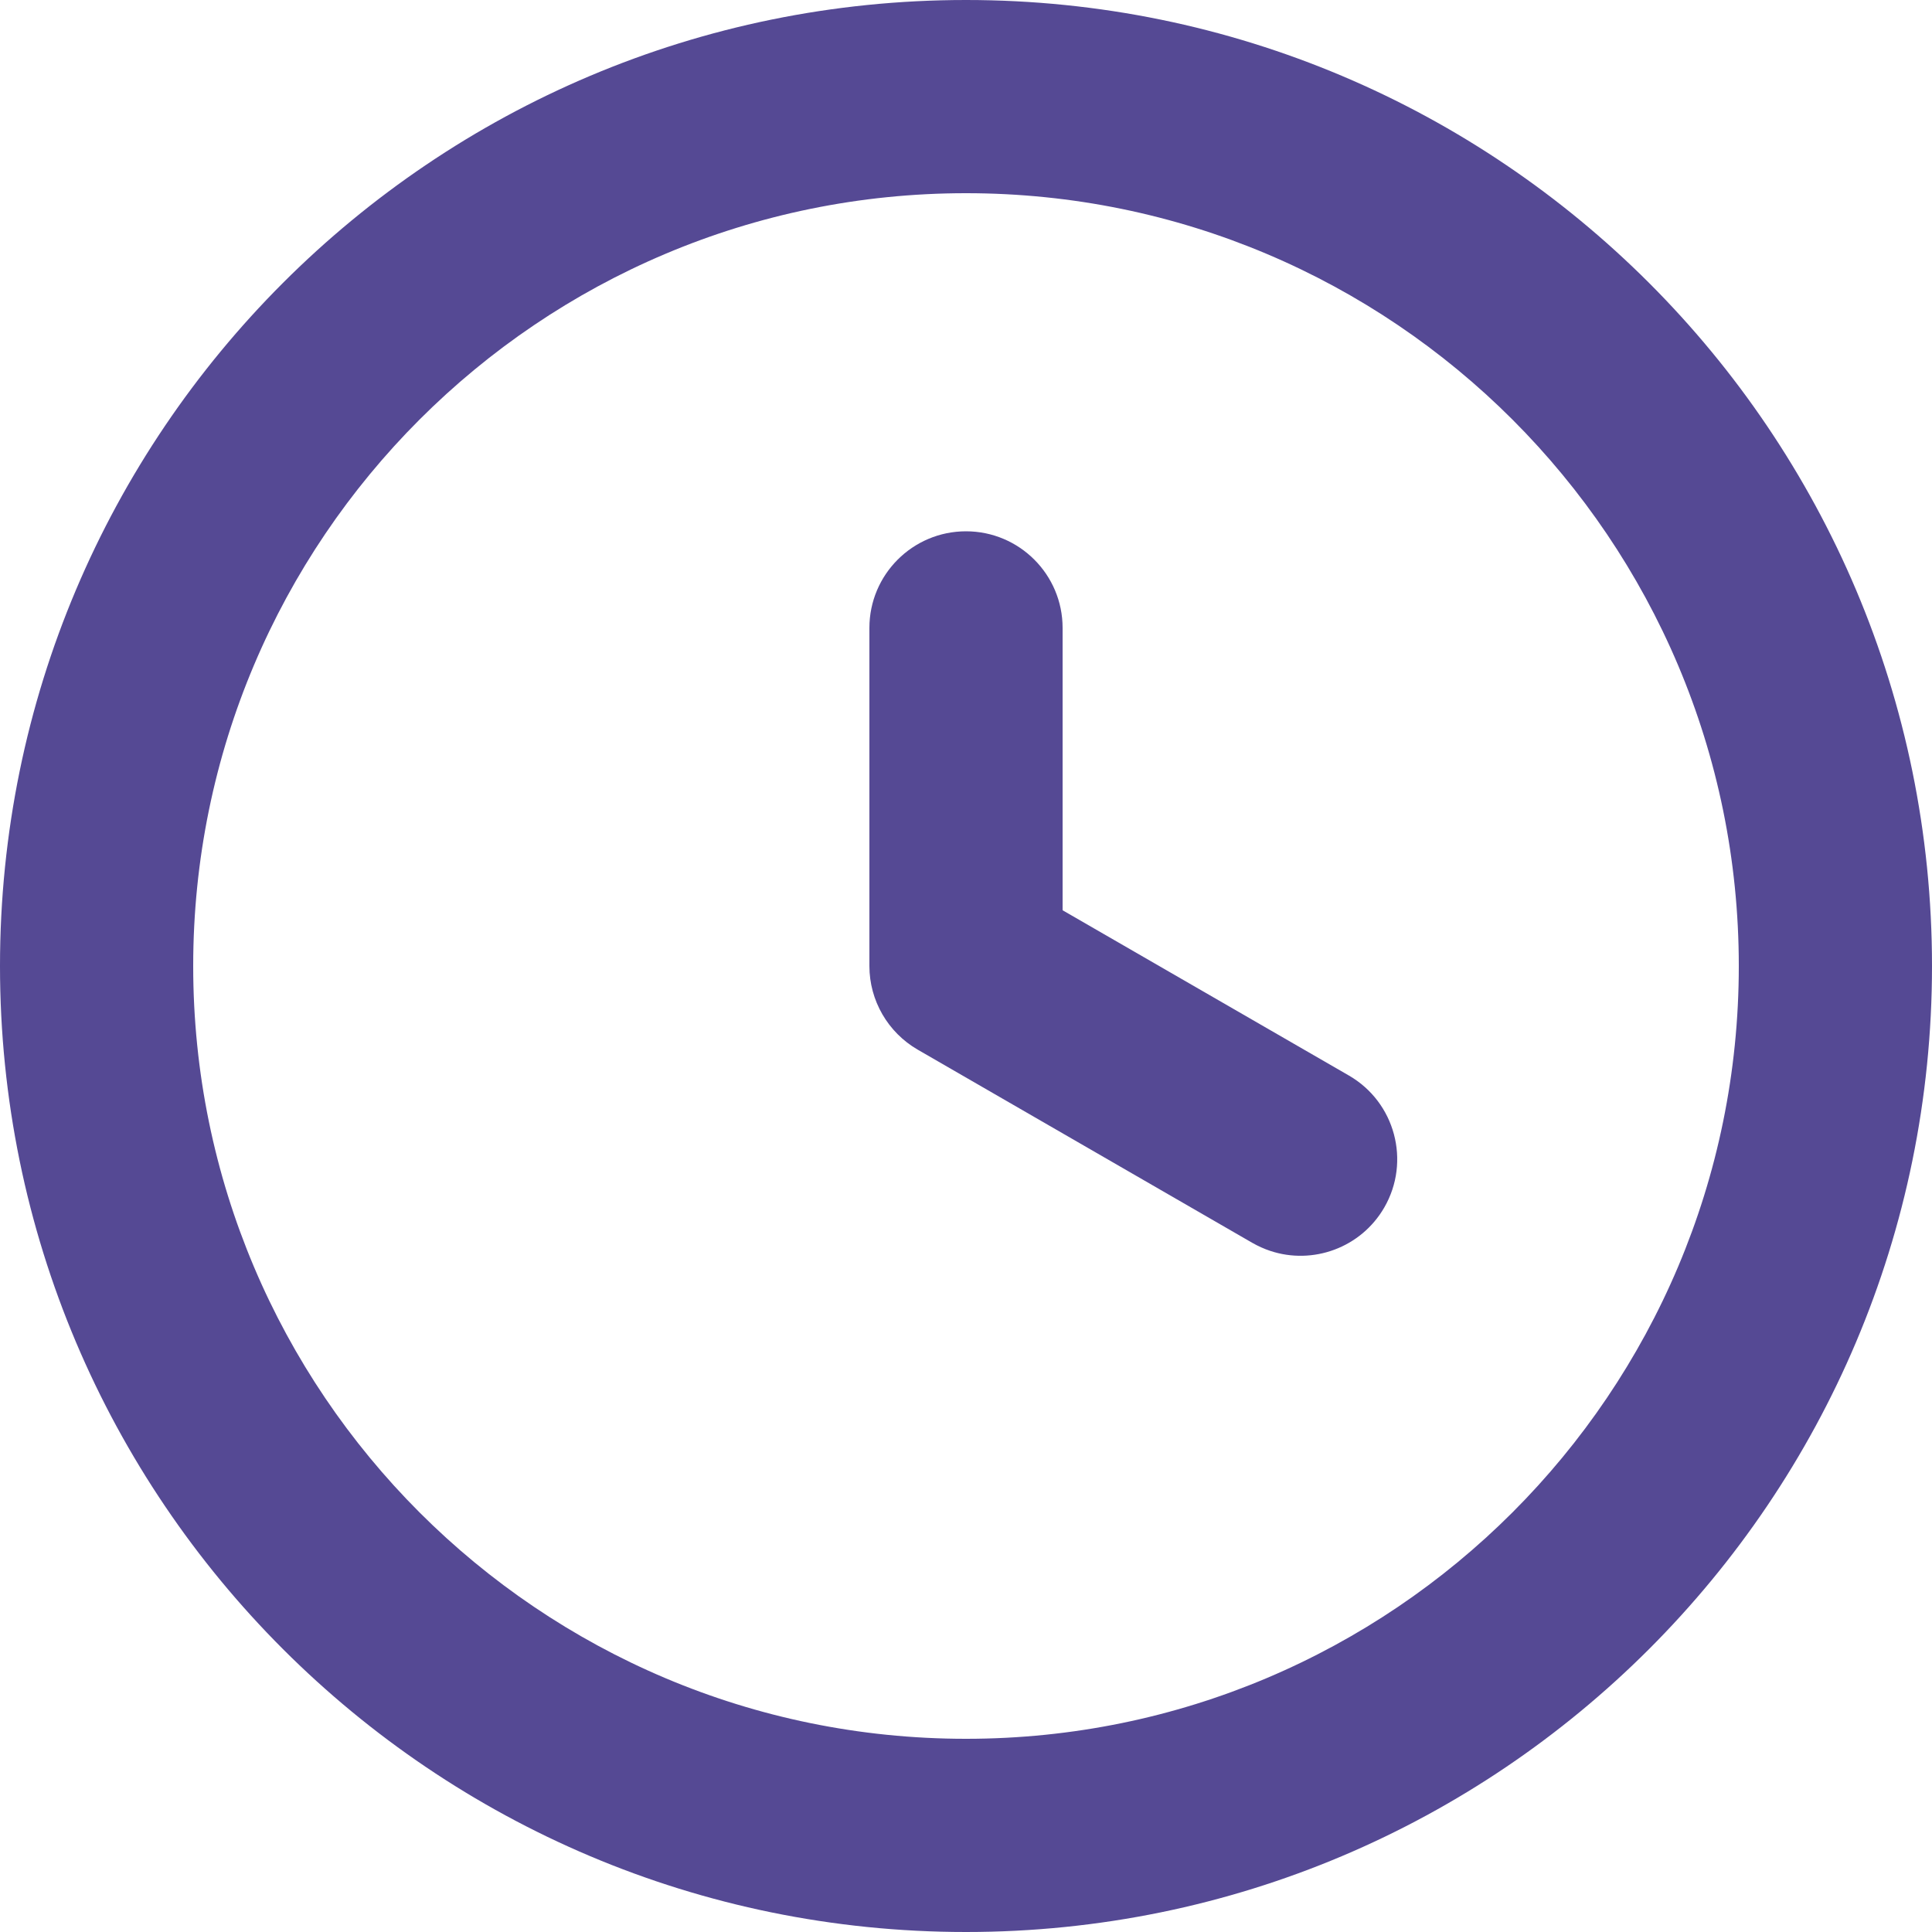 <svg width="20" height="20" viewBox="0 0 20 20" fill="none" xmlns="http://www.w3.org/2000/svg">
<path d="M10 5.5C9.448 5.5 9 5.948 9 6.5V10C9 10.357 9.191 10.687 9.5 10.866L12.964 12.866C13.024 12.9 13.086 12.928 13.149 12.949C13.59 13.096 14.088 12.918 14.33 12.5C14.606 12.022 14.442 11.41 13.964 11.134L11 9.423V6.5C11 5.948 10.552 5.5 10 5.5Z" fill="#554994"/>
<path fill-rule="evenodd" clip-rule="evenodd" d="M10 20C15.523 20 20 15.523 20 10C20 4.477 15.523 0 10 0C4.477 0 0 4.477 0 10C0 15.523 4.477 20 10 20ZM10 18C14.418 18 18 14.418 18 10C18 5.582 14.418 2 10 2C5.582 2 2 5.582 2 10C2 14.418 5.582 18 10 18Z" fill="#554994"/>
</svg>

